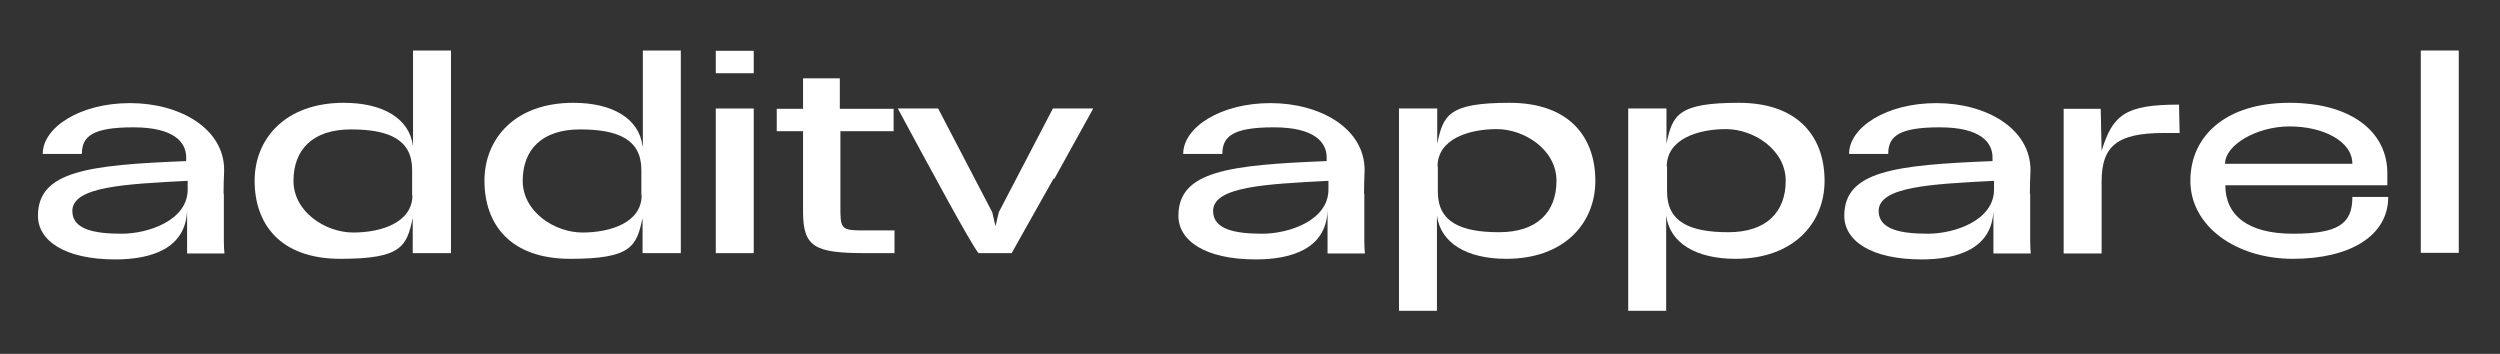 <svg viewBox="0 0 836.5 118.4" xmlns="http://www.w3.org/2000/svg"><rect x="0" y="0" width="836.5" height="118.4" fill="#333333" stroke="none"/><g fill="#fff"><path d="m74.9 64.8v15.9c0 1.8.1 2.9.2 4.1h-12.5v-14.3c-.5 12.7-12 16.3-24 16.3-17.2 0-25.9-6.4-25.9-14.6 0-15 17-17 49.6-18.3v-1.2c0-5-3.9-10.1-17.7-10.1s-17.2 3.1-17.2 8.9h-13.1c0-8.9 12.5-17 29.2-17s31.5 8.5 31.5 22.4c-.1 2.8-.2 5.4-.2 8zm-50.7 5.8c0 6.3 7.7 7.6 16.5 7.6s22.1-4.4 22.1-14.8v-2.9c-20.9 1.1-38.6 1.9-38.6 10.1z"/><path d="m138.2 48.9c-1.2-9.3-10.1-14.5-23.2-14.5-19.4 0-29.8 11.9-29.8 26.1s8.3 26.1 28.7 26.1 22.2-4.1 24.2-13.7v11.8h12.8v-67.8h-12.7v31.9zm-.2 16.4c0 9.2-10.5 12.5-19.8 12.5s-20-6.9-20-17.3 6.4-17.2 19.2-17.2 20.5 3.4 20.5 13.5v8.6z"/><path d="m215 48.9c-1.2-9.3-10.1-14.5-23.2-14.5-19.4 0-29.7 11.9-29.7 26.1s8.3 26.1 28.7 26.1 22.2-4.1 24.2-13.7v11.8h12.8v-67.8h-12.7v31.9zm-.3 16.4c0 9.2-10.5 12.5-19.8 12.5s-20-6.9-20-17.3 6.4-17.2 19.2-17.2 20.5 3.4 20.5 13.5v8.6z"/><path d="m239.5 24.5v-7.5h12.7v7.5zm12.7 11.8v48.4h-12.7v-48.4z"/><path d="m289.8 84.7c-17.1 0-21.1-1.9-21.1-13.9v-26.9h-8.8v-7.5h8.8v-10.2h12.3v10.2h18v7.5h-17.8v27.2c.1 5.9 1.1 6 8.6 6h9.5v7.6z"/><path d="m352.5 59.8c-6.7 11.8-13.5 24.1-14 24.9h-11.1c-3-3.9-15.6-27.3-27-48.4h13.5l18.1 34.7 1.1 4.7 1.1-4.7 18.1-34.7h13.5l-13 23.5z"/><path d="m456.5 64.8v15.9c0 1.8.1 2.9.2 4.1h-12.5v-14.3c-.5 12.7-12 16.3-24 16.3-17.2 0-25.9-6.4-25.9-14.6 0-15 17-17 49.6-18.3v-1.2c0-5-3.9-10.1-17.7-10.1s-17.2 3.1-17.2 8.9h-13.1c0-8.9 12.5-17 29.2-17s31.5 8.5 31.5 22.4c-.1 2.8-.2 5.4-.2 8zm-50.6 5.8c0 6.3 7.7 7.6 16.5 7.6s22.1-4.4 22.1-14.8v-2.9c-20.9 1.1-38.6 1.9-38.6 10.1z"/><path d="m557.5 72.1c1.2 9.3 10.1 14.5 23.2 14.5 19.4 0 29.8-11.9 29.8-26.1s-8.3-26.1-28.7-26.1-22.2 4.1-24.2 13.7v-11.8h-12.8v67.7h12.7zm.2-16.4c0-9.2 10.5-12.5 19.8-12.5s20 6.9 20 17.3-6.4 17.2-19.2 17.2-20.5-3.4-20.5-13.5v-8.6z"/><path d="m480.8 72.1c1.2 9.3 10.1 14.5 23.2 14.5 19.4 0 29.8-11.9 29.8-26.1s-8.3-26.1-28.7-26.1-22.2 4.1-24.2 13.7v-11.8h-12.8v67.7h12.7zm.2-16.4c0-9.2 10.5-12.5 19.8-12.5s20 6.9 20 17.3-6.4 17.2-19.2 17.2-20.5-3.4-20.5-13.5v-8.6z"/><path d="m679.3 64.8v15.9c0 1.8.1 2.9.2 4.1h-12.5v-14.3c-.5 12.7-12 16.3-24 16.3-17.2 0-25.9-6.4-25.9-14.6 0-15 17-17 49.6-18.3v-1.2c0-5-3.9-10.1-17.7-10.1s-17.2 3.1-17.2 8.9h-13.1c0-8.9 12.5-17 29.2-17s31.5 8.5 31.5 22.4c-.1 2.8-.2 5.4-.2 8zm-50.7 5.8c0 6.3 7.7 7.6 16.5 7.6s22.1-4.4 22.1-14.8v-2.9c-20.9 1.1-38.6 1.9-38.6 10.1z"/><path d="m729.2 44.5c-.9 0-1.9 0-2.7 0h-2.5c-15.5 0-20.8 4.3-20.8 16.2v24.1h-12.7v-48.4h12.4l.3 14.1c3.7-12.1 7.9-15.5 25.9-15.5l.2 9.6z"/><path d="m787.1 65.9h12c0 13.1-12.9 20.7-31.9 20.7s-34.3-10.9-34.3-26.1 12.1-26.1 33.1-26.1 32.8 9.9 32.8 23.5v4.1h-54.2c0 10.1 7.6 16.2 22.6 16.2s19.9-3.2 19.9-12.2zm0-11.1c0-7.7-10-12.5-21-12.5s-21.6 6.2-21.6 12.5z"/><path d="m810 84.7v-67.8h12.7v67.7h-12.7z"/></g></svg>